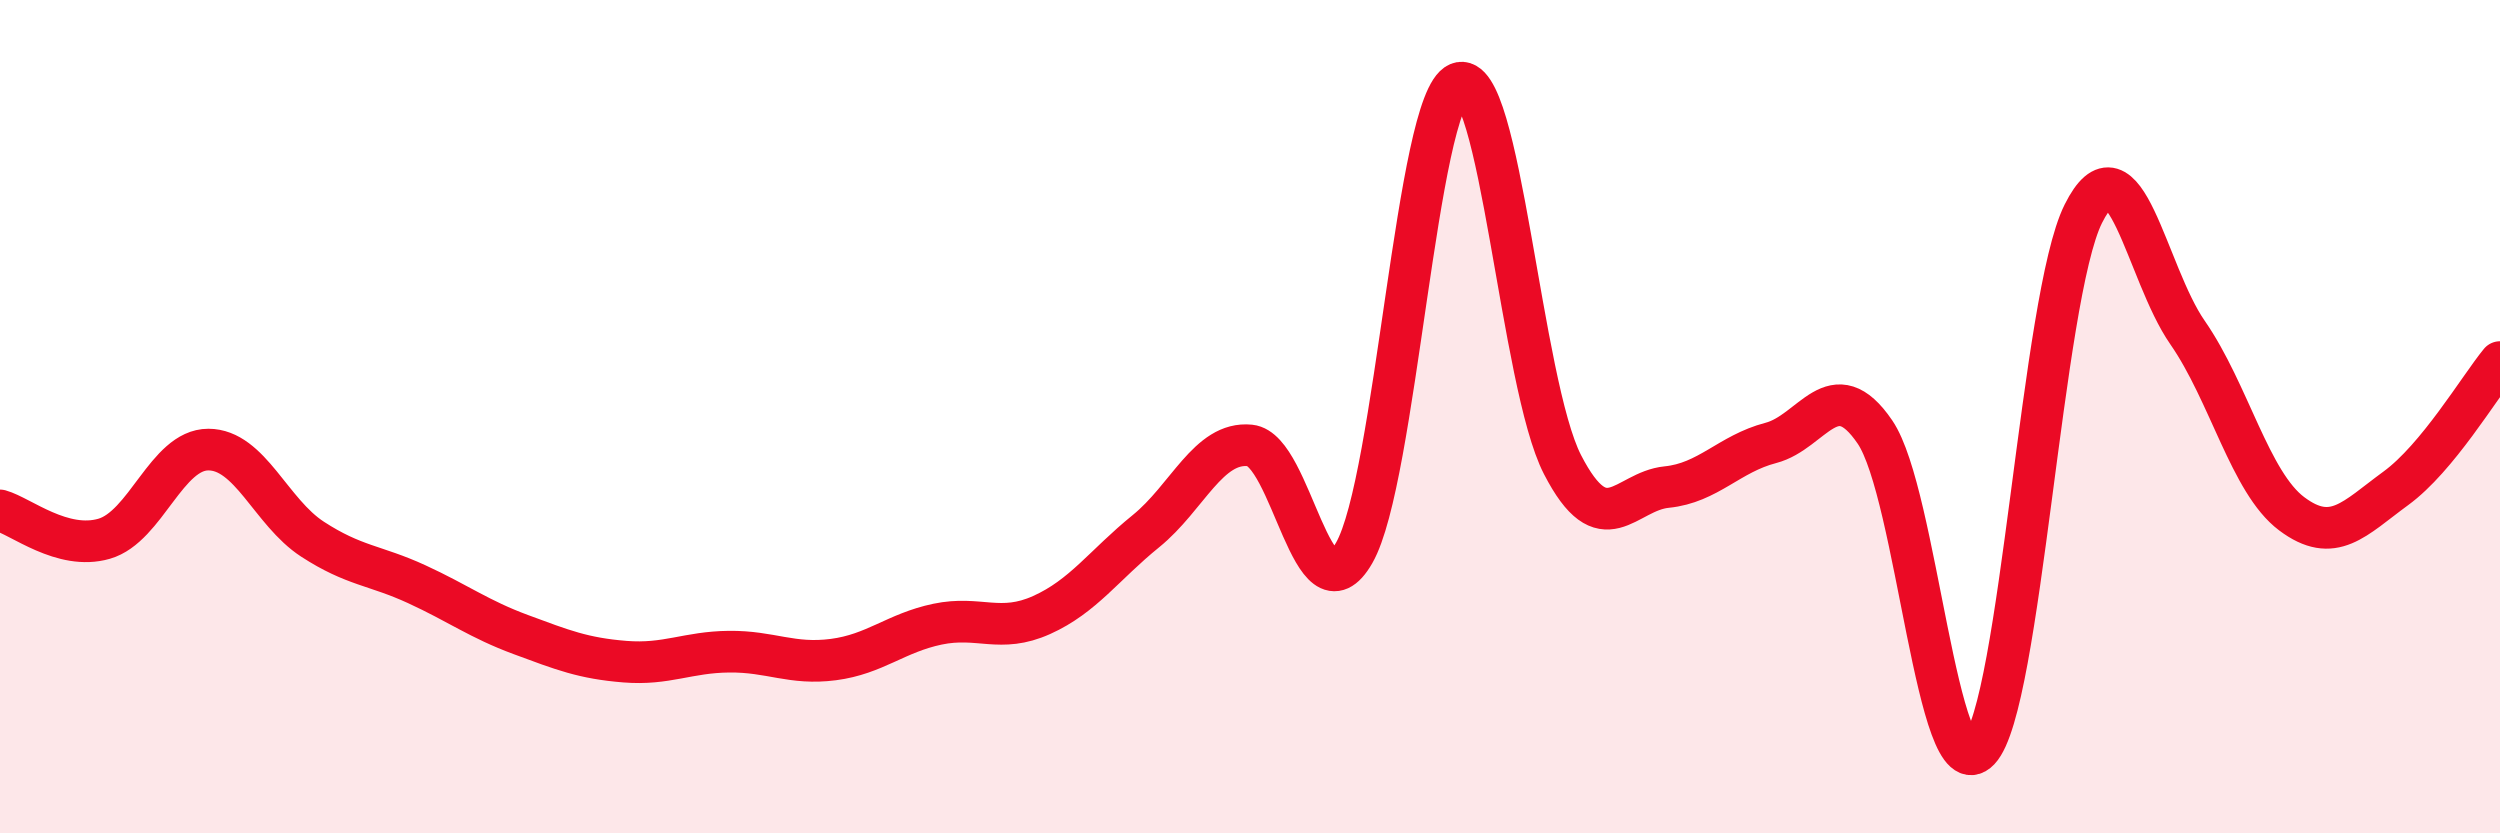 
    <svg width="60" height="20" viewBox="0 0 60 20" xmlns="http://www.w3.org/2000/svg">
      <path
        d="M 0,12.25 C 0.5,12.39 1.5,13.22 2.5,12.93 C 3.5,12.64 4,10.79 5,10.79 C 6,10.79 6.5,12.29 7.5,12.94 C 8.5,13.59 9,13.56 10,14.02 C 11,14.48 11.5,14.86 12.5,15.23 C 13.5,15.6 14,15.8 15,15.88 C 16,15.96 16.5,15.65 17.5,15.64 C 18.5,15.63 19,15.96 20,15.83 C 21,15.7 21.5,15.19 22.5,14.98 C 23.5,14.77 24,15.21 25,14.76 C 26,14.31 26.5,13.56 27.5,12.75 C 28.5,11.94 29,10.59 30,10.69 C 31,10.79 31.5,15.01 32.5,13.27 C 33.5,11.53 34,2.42 35,2 C 36,1.58 36.5,9.21 37.5,11.15 C 38.5,13.09 39,11.79 40,11.69 C 41,11.59 41.5,10.89 42.5,10.63 C 43.5,10.37 44,8.9 45,10.37 C 46,11.84 46.5,19.05 47.5,18 C 48.5,16.95 49,7.13 50,5.13 C 51,3.13 51.5,6.54 52.5,7.98 C 53.5,9.42 54,11.58 55,12.33 C 56,13.08 56.5,12.45 57.5,11.72 C 58.5,10.99 59.5,9.3 60,8.69L60 20L0 20Z"
        fill="#EB0A25"
        opacity="0.1"
        stroke-linecap="round"
        stroke-linejoin="round"
      />
      <path
        d="M 0,12.25 C 0.5,12.39 1.5,13.22 2.5,12.93 C 3.5,12.64 4,10.79 5,10.79 C 6,10.79 6.5,12.29 7.5,12.94 C 8.5,13.59 9,13.56 10,14.02 C 11,14.48 11.5,14.86 12.5,15.23 C 13.5,15.6 14,15.8 15,15.88 C 16,15.96 16.5,15.65 17.5,15.64 C 18.5,15.63 19,15.96 20,15.83 C 21,15.7 21.5,15.19 22.5,14.98 C 23.5,14.77 24,15.21 25,14.76 C 26,14.31 26.5,13.56 27.5,12.75 C 28.5,11.94 29,10.59 30,10.69 C 31,10.79 31.5,15.01 32.5,13.27 C 33.5,11.53 34,2.42 35,2 C 36,1.58 36.5,9.21 37.5,11.15 C 38.5,13.09 39,11.79 40,11.69 C 41,11.59 41.5,10.89 42.5,10.63 C 43.5,10.37 44,8.9 45,10.37 C 46,11.84 46.5,19.05 47.5,18 C 48.5,16.95 49,7.13 50,5.13 C 51,3.13 51.5,6.54 52.5,7.98 C 53.5,9.42 54,11.58 55,12.33 C 56,13.08 56.5,12.45 57.5,11.72 C 58.5,10.99 59.5,9.3 60,8.69"
        stroke="#EB0A25"
        stroke-width="1"
        fill="none"
        stroke-linecap="round"
        stroke-linejoin="round"
      />
    </svg>
  